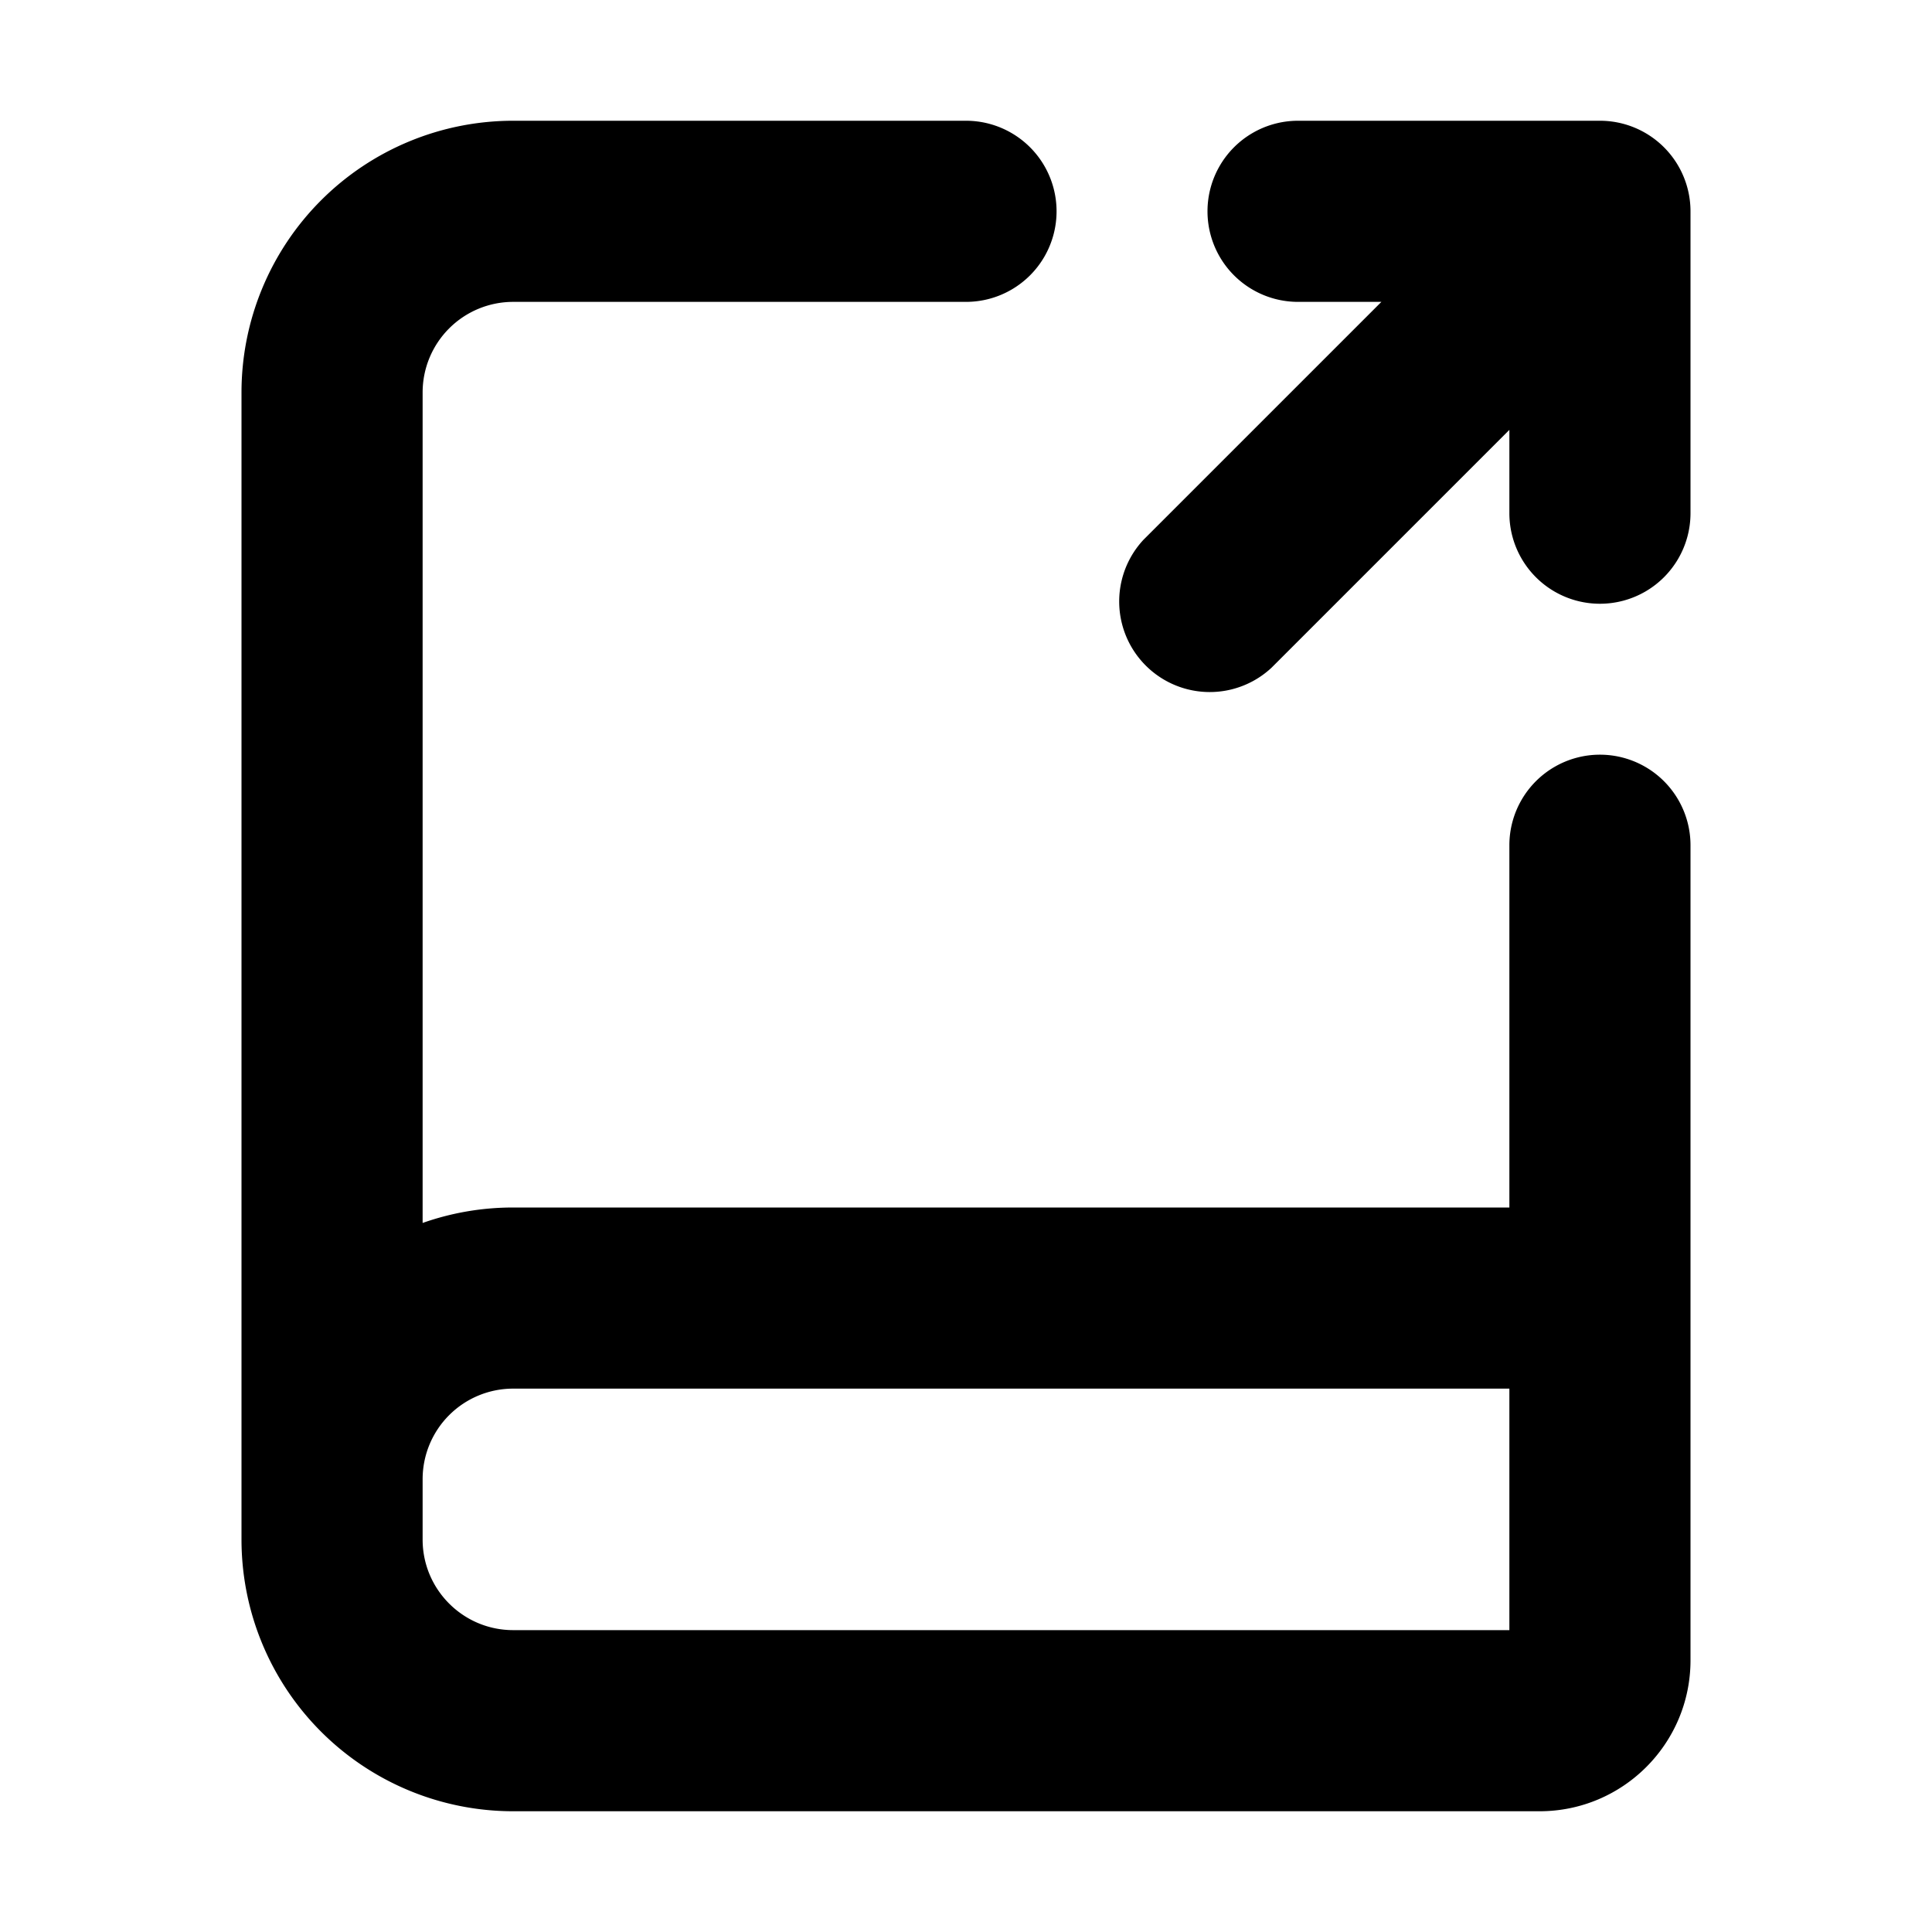 <?xml version="1.0" encoding="utf-8"?><!-- Скачано с сайта svg4.ru / Downloaded from svg4.ru -->
<svg width="800px" height="800px" viewBox="0 0 16 16" xmlns="http://www.w3.org/2000/svg" fill="none">
<g fill="#000000">
<path fill-rule="evenodd" d="M3.5 3.25a.75.75 0 01.75-.75H8A.75.75 0 008 1H4.25A2.25 2.25 0 002 3.25v9.5A2.25 2.25 0 004.25 15h8.5c.69 0 1.25-.56 1.25-1.25V7a.75.75 0 00-1.5 0v3H4.25c-.263 0-.515.045-.75.128V3.25zm0 9v.5c0 .414.336.75.75.75h8.25v-2H4.25a.75.75 0 00-.75.75z" clip-rule="evenodd"/>
<path d="M12.5 3.56v.69a.75.75 0 001.5 0v-2.5a.75.75 0 00-.75-.75h-2.5a.75.75 0 000 1.5h.69L9.47 4.47a.75.75 0 001.06 1.06l1.97-1.97z"/>
</g>
</svg>